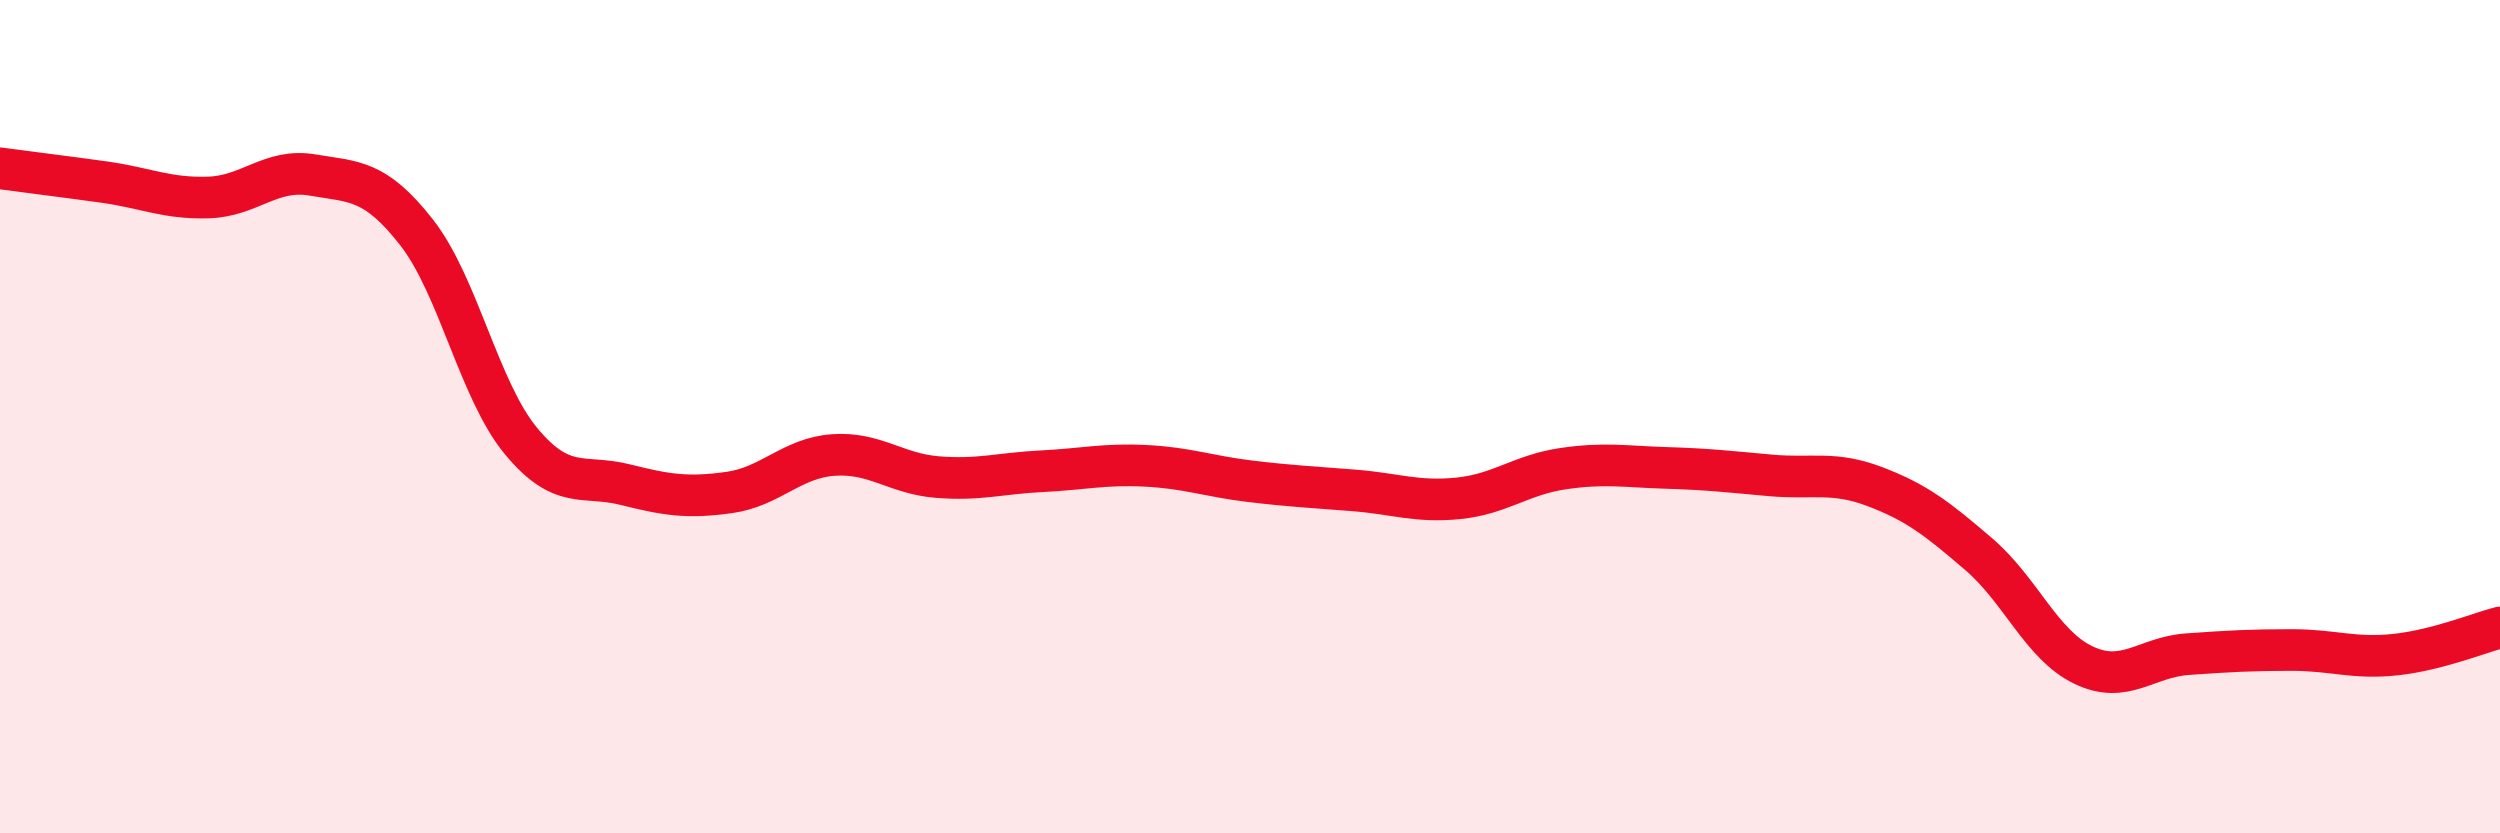 
    <svg width="60" height="20" viewBox="0 0 60 20" xmlns="http://www.w3.org/2000/svg">
      <path
        d="M 0,4.04 C 0.5,4.11 1.5,4.23 2.5,4.37 C 3.5,4.51 4,4.77 5,4.74 C 6,4.71 6.5,4.03 7.5,4.2 C 8.5,4.37 9,4.3 10,5.58 C 11,6.86 11.5,9.37 12.5,10.58 C 13.5,11.79 14,11.38 15,11.63 C 16,11.88 16.5,11.96 17.5,11.82 C 18.5,11.68 19,10.99 20,10.92 C 21,10.85 21.5,11.37 22.5,11.45 C 23.5,11.53 24,11.36 25,11.31 C 26,11.26 26.5,11.13 27.5,11.18 C 28.5,11.23 29,11.43 30,11.55 C 31,11.67 31.5,11.69 32.5,11.77 C 33.5,11.85 34,12.06 35,11.96 C 36,11.86 36.5,11.4 37.5,11.25 C 38.5,11.1 39,11.2 40,11.23 C 41,11.26 41.5,11.32 42.5,11.41 C 43.5,11.5 44,11.3 45,11.68 C 46,12.06 46.5,12.45 47.5,13.31 C 48.5,14.17 49,15.48 50,15.96 C 51,16.44 51.5,15.77 52.5,15.7 C 53.5,15.63 54,15.6 55,15.6 C 56,15.6 56.5,15.82 57.5,15.71 C 58.5,15.6 59.5,15.19 60,15.06L60 20L0 20Z"
        fill="#EB0A25"
        opacity="0.1"
        stroke-linecap="round"
        stroke-linejoin="round"
      />
      <path
        d="M 0,4.04 C 0.5,4.11 1.5,4.23 2.5,4.37 C 3.5,4.51 4,4.77 5,4.74 C 6,4.71 6.5,4.03 7.5,4.2 C 8.5,4.37 9,4.3 10,5.58 C 11,6.86 11.5,9.37 12.5,10.58 C 13.5,11.79 14,11.38 15,11.63 C 16,11.88 16.5,11.96 17.5,11.82 C 18.5,11.68 19,10.99 20,10.92 C 21,10.85 21.5,11.37 22.5,11.45 C 23.5,11.53 24,11.36 25,11.31 C 26,11.26 26.5,11.13 27.5,11.18 C 28.5,11.23 29,11.43 30,11.55 C 31,11.67 31.5,11.69 32.5,11.77 C 33.5,11.85 34,12.06 35,11.96 C 36,11.86 36.5,11.4 37.5,11.25 C 38.5,11.1 39,11.2 40,11.23 C 41,11.26 41.5,11.32 42.5,11.41 C 43.5,11.5 44,11.3 45,11.68 C 46,12.06 46.5,12.45 47.5,13.31 C 48.5,14.17 49,15.48 50,15.96 C 51,16.44 51.5,15.77 52.5,15.7 C 53.5,15.63 54,15.6 55,15.6 C 56,15.6 56.5,15.82 57.5,15.71 C 58.5,15.6 59.5,15.19 60,15.06"
        stroke="#EB0A25"
        stroke-width="1"
        fill="none"
        stroke-linecap="round"
        stroke-linejoin="round"
      />
    </svg>
  